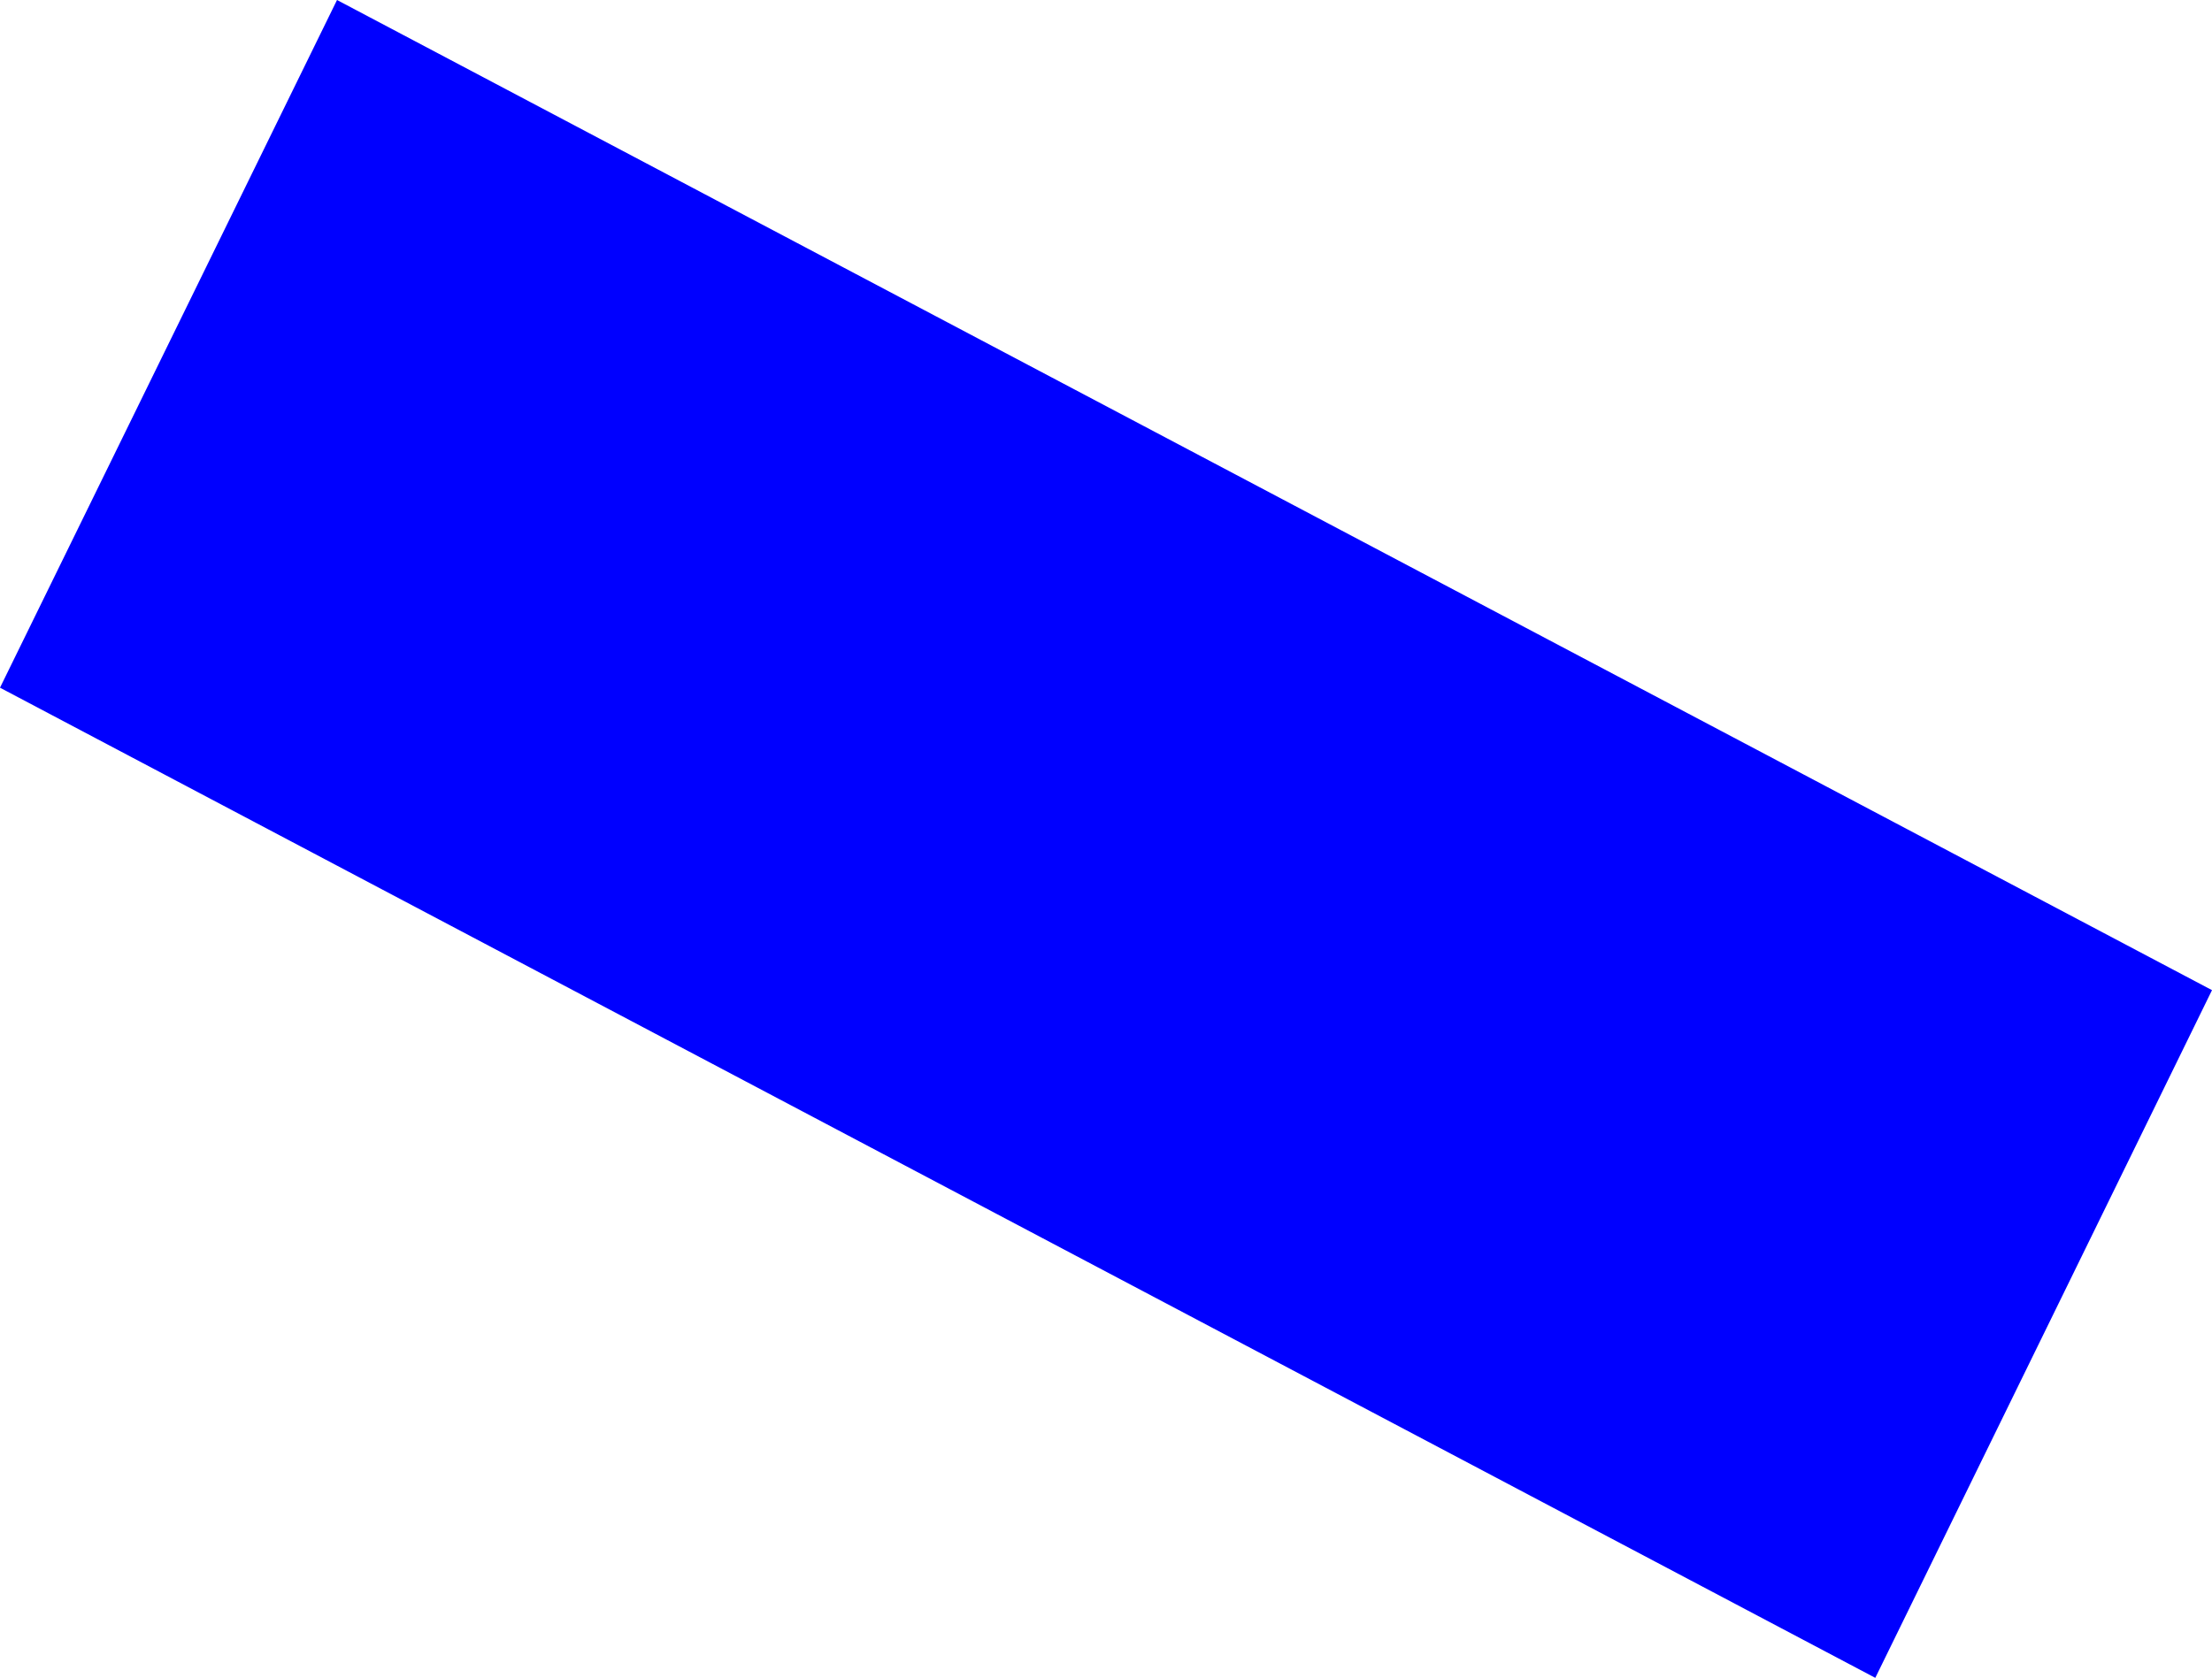 <?xml version="1.0" encoding="UTF-8" standalone="no"?>
<svg xmlns:xlink="http://www.w3.org/1999/xlink" height="272.65px" width="359.35px" xmlns="http://www.w3.org/2000/svg">
  <g transform="matrix(1.0, 0.0, 0.0, 1.0, -77.4, -290.4)">
    <path d="M77.4 402.15 L132.15 290.4 436.75 451.3 382.05 563.05 77.4 402.15" fill="#0000ff" fill-rule="evenodd" stroke="none"/>
  </g>
</svg>
